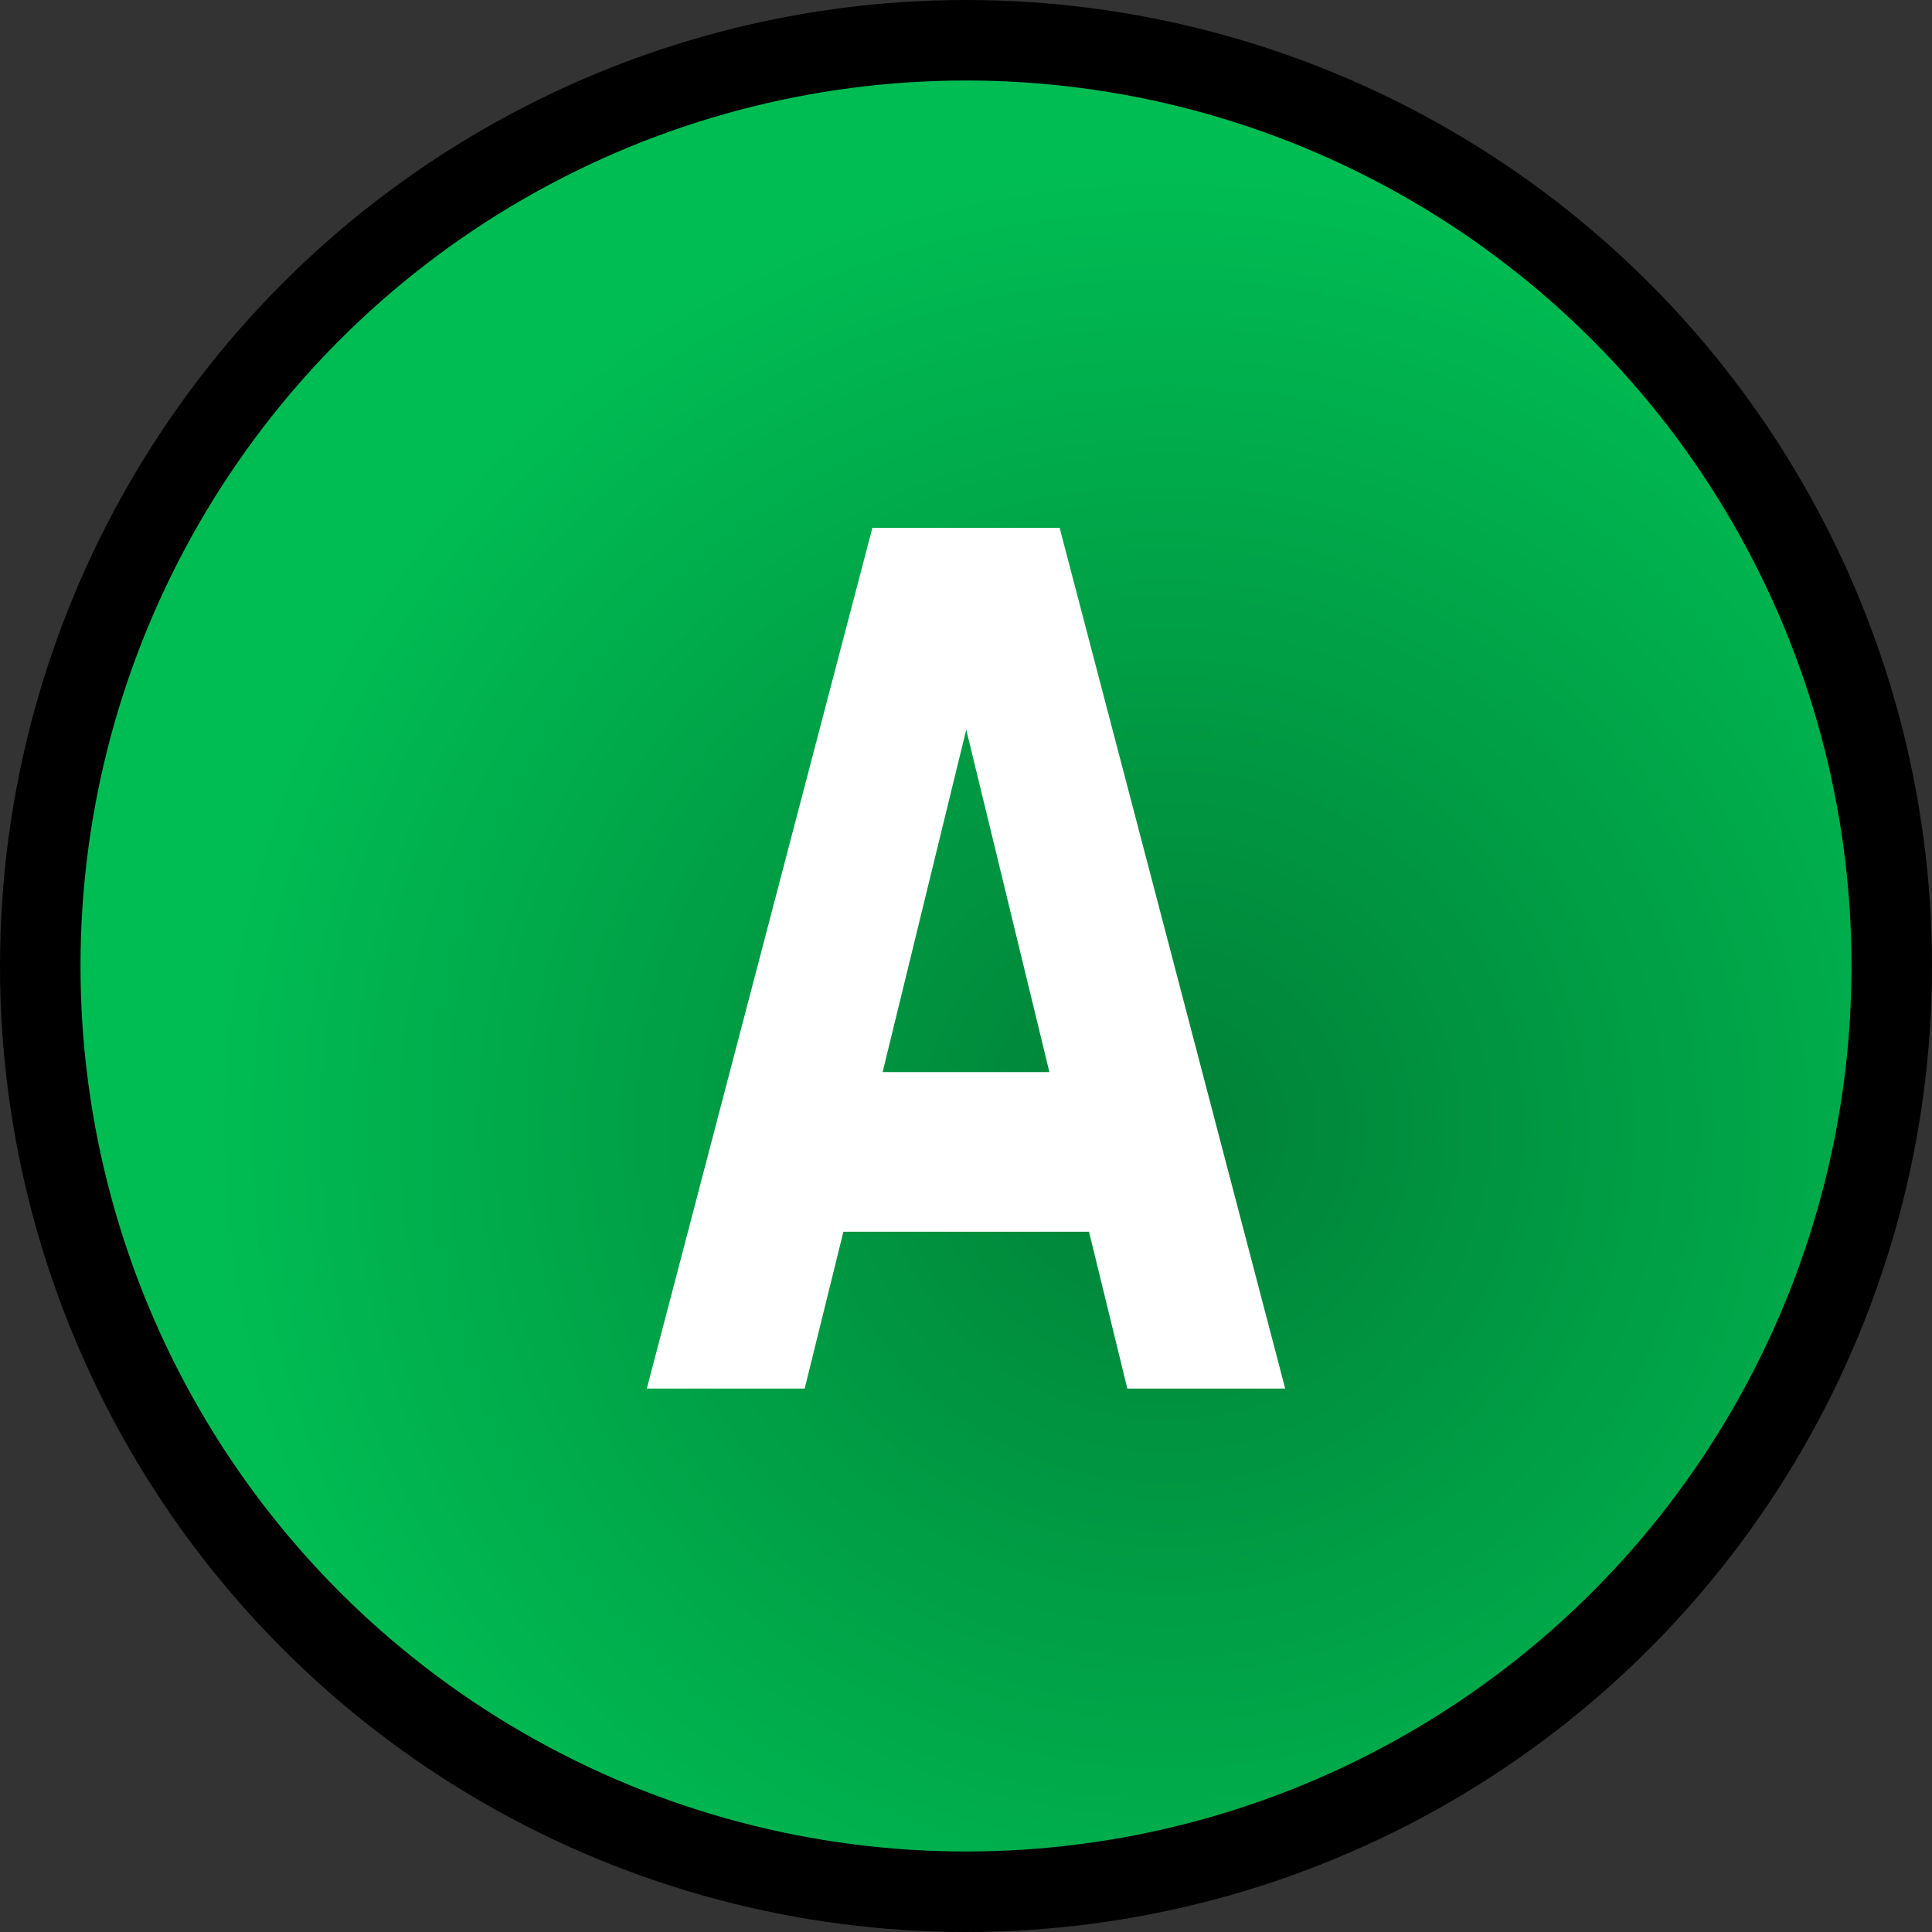 <?xml version="1.0" encoding="UTF-8" standalone="no"?>
<svg xmlns:svg="http://www.w3.org/2000/svg" xmlns="http://www.w3.org/2000/svg" xmlns:xlink="http://www.w3.org/1999/xlink" id="svg8" version="1.1" viewBox="0 0 24 24" height="24" width="24">
  <rect x="0" y="0" width="24" height="24" fill="#333333" stroke="none"/>
  <defs id="defs2">
    <linearGradient id="linearGradient905">
      <stop id="stop901" offset="0" style="stop-color:#008037;stop-opacity:1" />
      <stop id="stop903" offset="1" style="stop-color:#00bd53;stop-opacity:1" />
    </linearGradient>
    <radialGradient gradientUnits="userSpaceOnUse" r="12" fy="14" fx="14.5" cy="14" cx="14.5" id="radialGradient907" xlink:href="#linearGradient905" />
  </defs>
  <g style="display:inline" id="layer2">
    <circle r="11.5" cy="12" cx="12" id="path899" style="display:inline;opacity:1;fill:url(#radialGradient907);fill-opacity:1;stroke:#000000;stroke-width:1;stroke-linecap:butt;stroke-linejoin:miter;stroke-miterlimit:4;stroke-dasharray:none;stroke-opacity:1" />
    <path d="M 13.528,15.301 H 10.477 L 9.996,17.249 H 8.035 L 10.837,6.557 H 13.163 L 15.965,17.249 H 14.004 Z M 10.964,13.318 H 13.036 L 12.003,9.064 Z" style="fill:#ffffff;fill-opacity:1;stroke:none;stroke-width:1" id="path825" />
  </g>
</svg>
